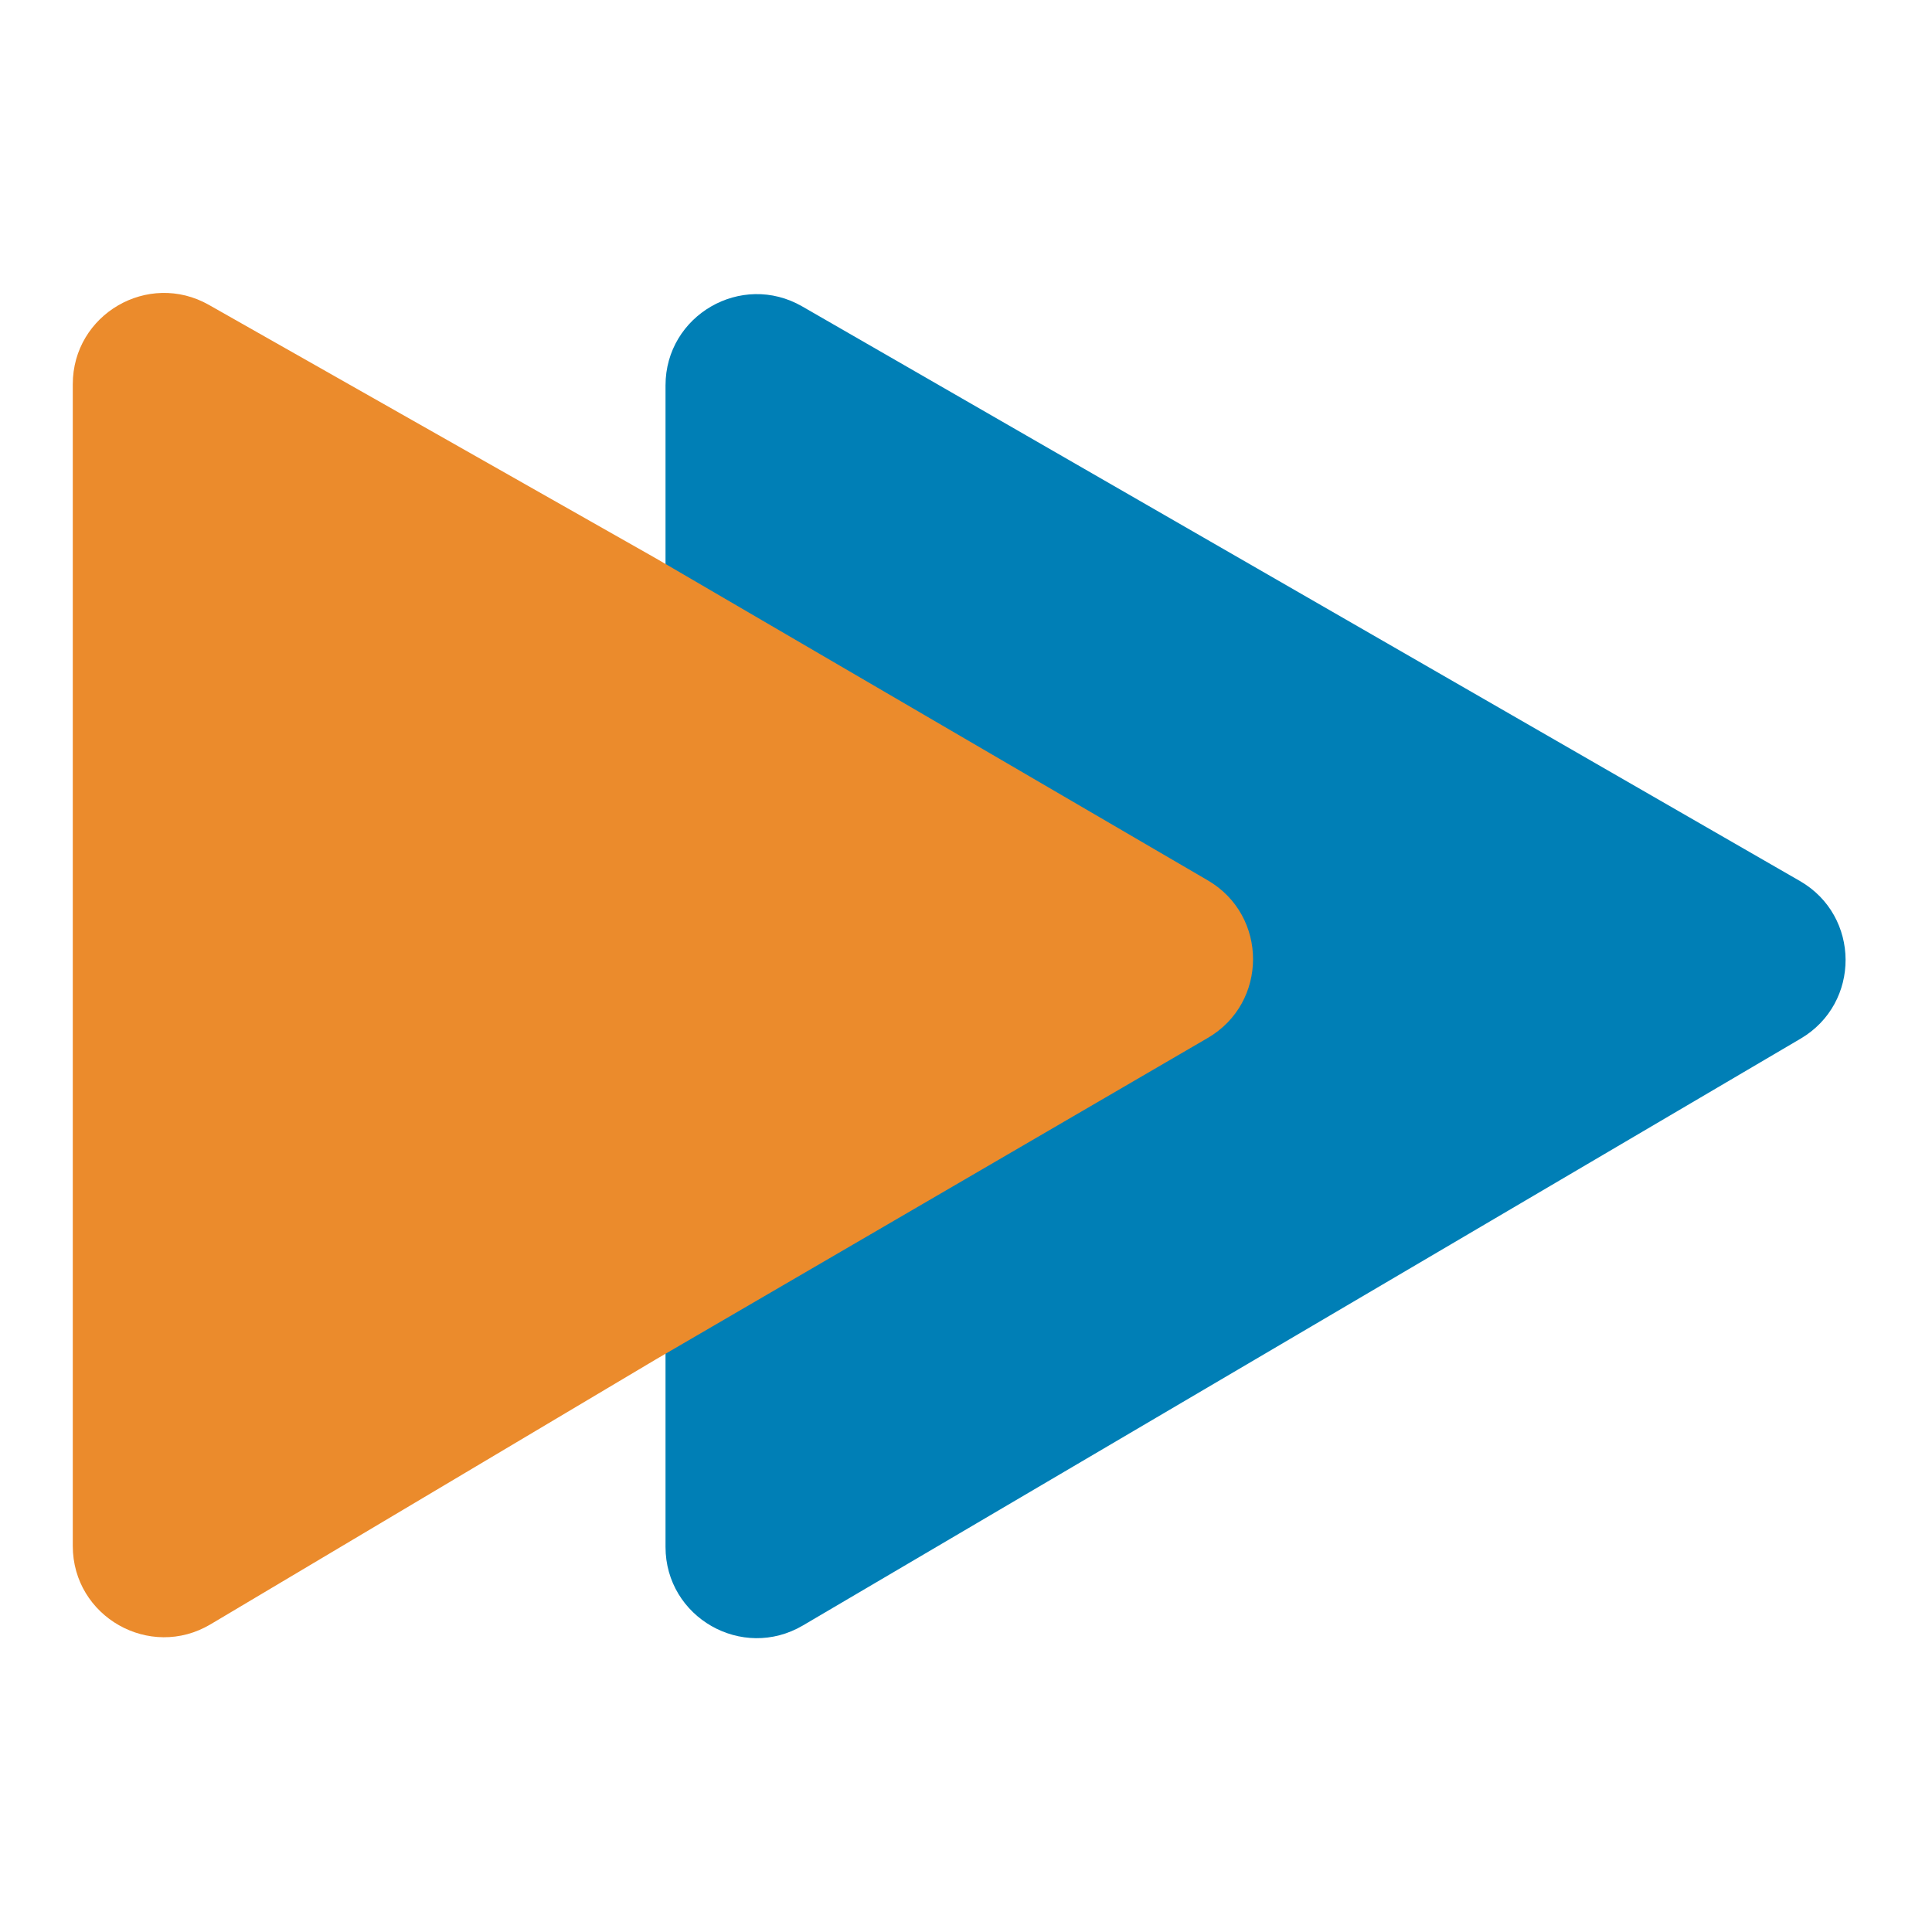 <?xml version="1.0" encoding="utf-8"?>
<!-- Generator: Adobe Illustrator 24.1.2, SVG Export Plug-In . SVG Version: 6.00 Build 0)  -->
<svg version="1.1" id="Слой_1" xmlns="http://www.w3.org/2000/svg" xmlns:xlink="http://www.w3.org/1999/xlink" x="0px" y="0px"
	 viewBox="0 0 100 100" style="enable-background:new 0 0 100 100;" xml:space="preserve">
<style type="text/css">
	.st0{fill:#007FB6;}
	.st1{fill:#EB8B2C;}
</style>
<path class="st0" d="M34.447,19.951v60.114c0,3.651,3.966,5.919,7.113,4.068L93.2,53.76c3.119-1.835,3.099-6.353-0.037-8.159
	l-51.64-29.741C38.376,14.048,34.447,16.32,34.447,19.951z"/>
<path class="st1" d="M3.767,19.888v60.129c0,3.661,3.987,5.928,7.133,4.056l23.041-13.708l28.572-16.641
	c3.125-1.82,3.126-6.333,0.003-8.156L33.941,28.896L10.815,15.782C7.668,13.998,3.767,16.271,3.767,19.888z"/>
</svg>
